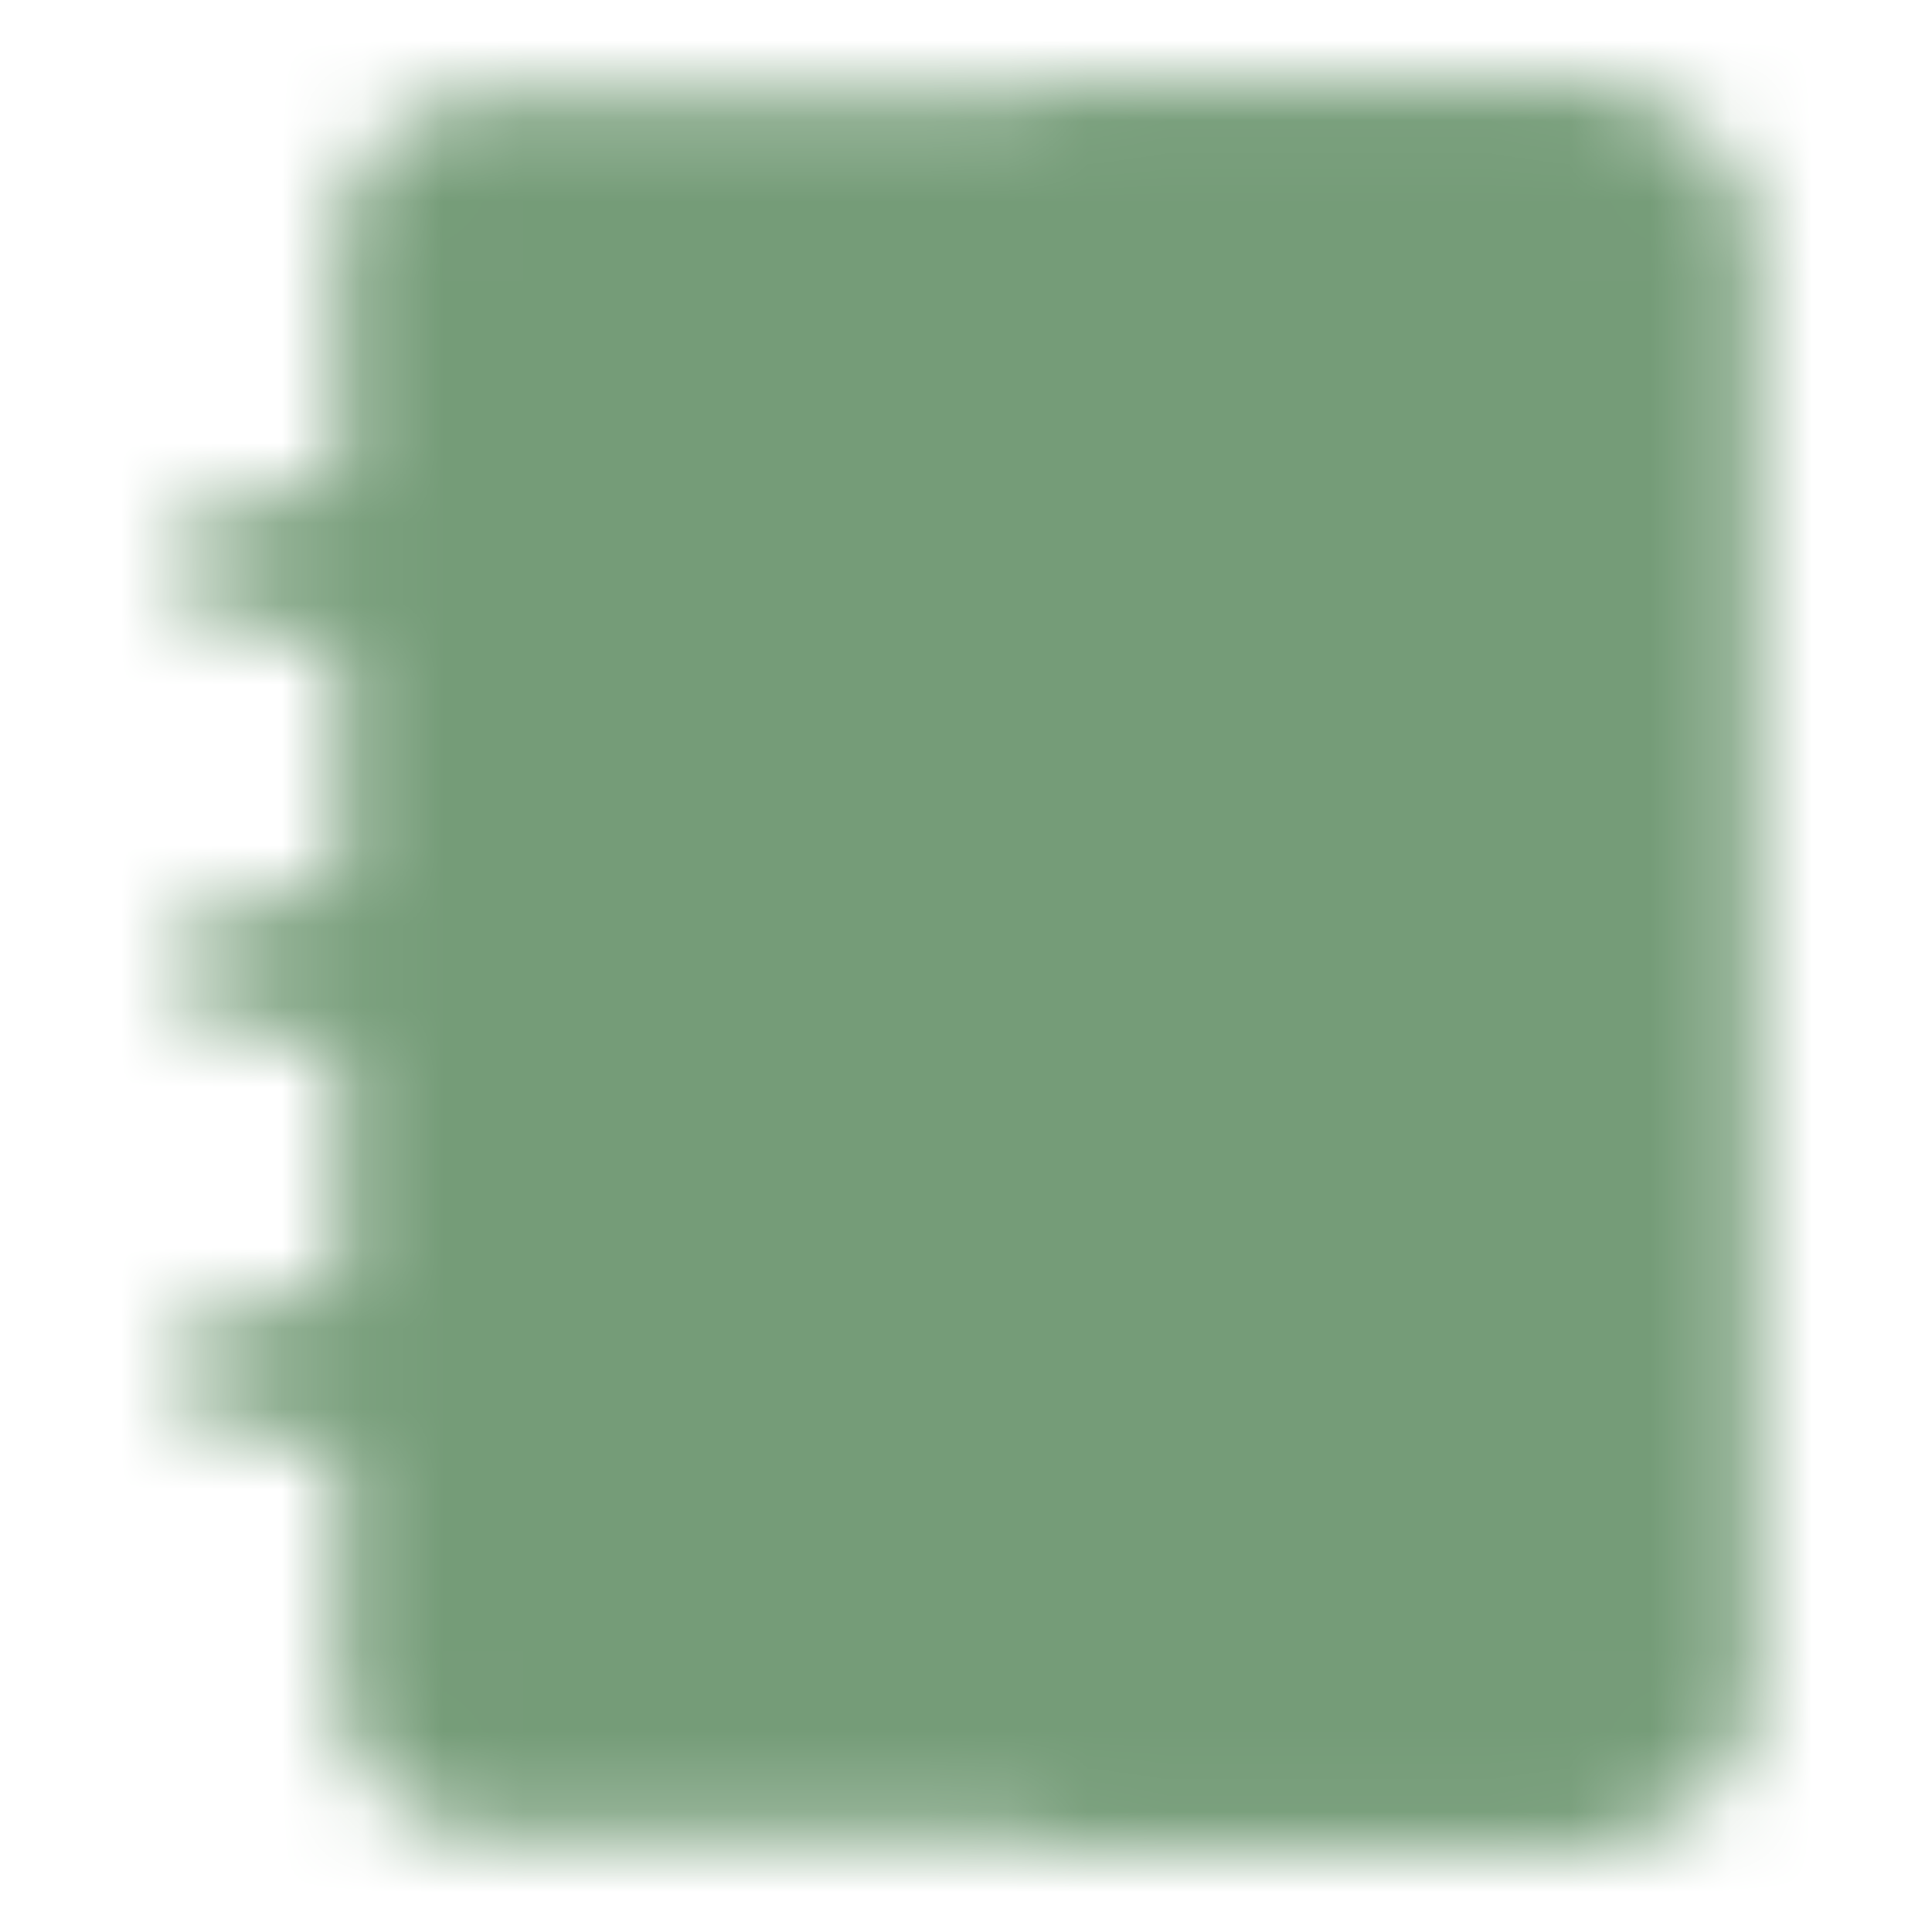 <svg width="24" height="24" viewBox="0 0 24 24" fill="none" xmlns="http://www.w3.org/2000/svg">
<mask id="mask0_2408_2436" style="mask-type:luminance" maskUnits="userSpaceOnUse" x="2" y="1" width="20" height="22">
<path d="M5 2.998C5 2.733 5.105 2.478 5.293 2.291C5.48 2.103 5.735 1.998 6 1.998H20C20.265 1.998 20.52 2.103 20.707 2.291C20.895 2.478 21 2.733 21 2.998V20.998C21 21.263 20.895 21.518 20.707 21.705C20.52 21.893 20.265 21.998 20 21.998H6C5.735 21.998 5.48 21.893 5.293 21.705C5.105 21.518 5 21.263 5 20.998V2.998Z" fill="white" stroke="white" stroke-width="1.548" stroke-linejoin="round"/>
<path d="M17 2.998V20.998" stroke="black" stroke-width="1.548" stroke-linecap="round" stroke-linejoin="round"/>
<path d="M3 6.998H7M3 11.998H7M3 16.998H7M13.5 1.998H19.5M13.5 21.998H19.5" stroke="white" stroke-width="1.548" stroke-linecap="round" stroke-linejoin="round"/>
</mask>
<g mask="url(#mask0_2408_2436)">
<path d="M0 -0.002H24V23.998H0V-0.002Z" fill="#759C78"/>
</g>
</svg>
